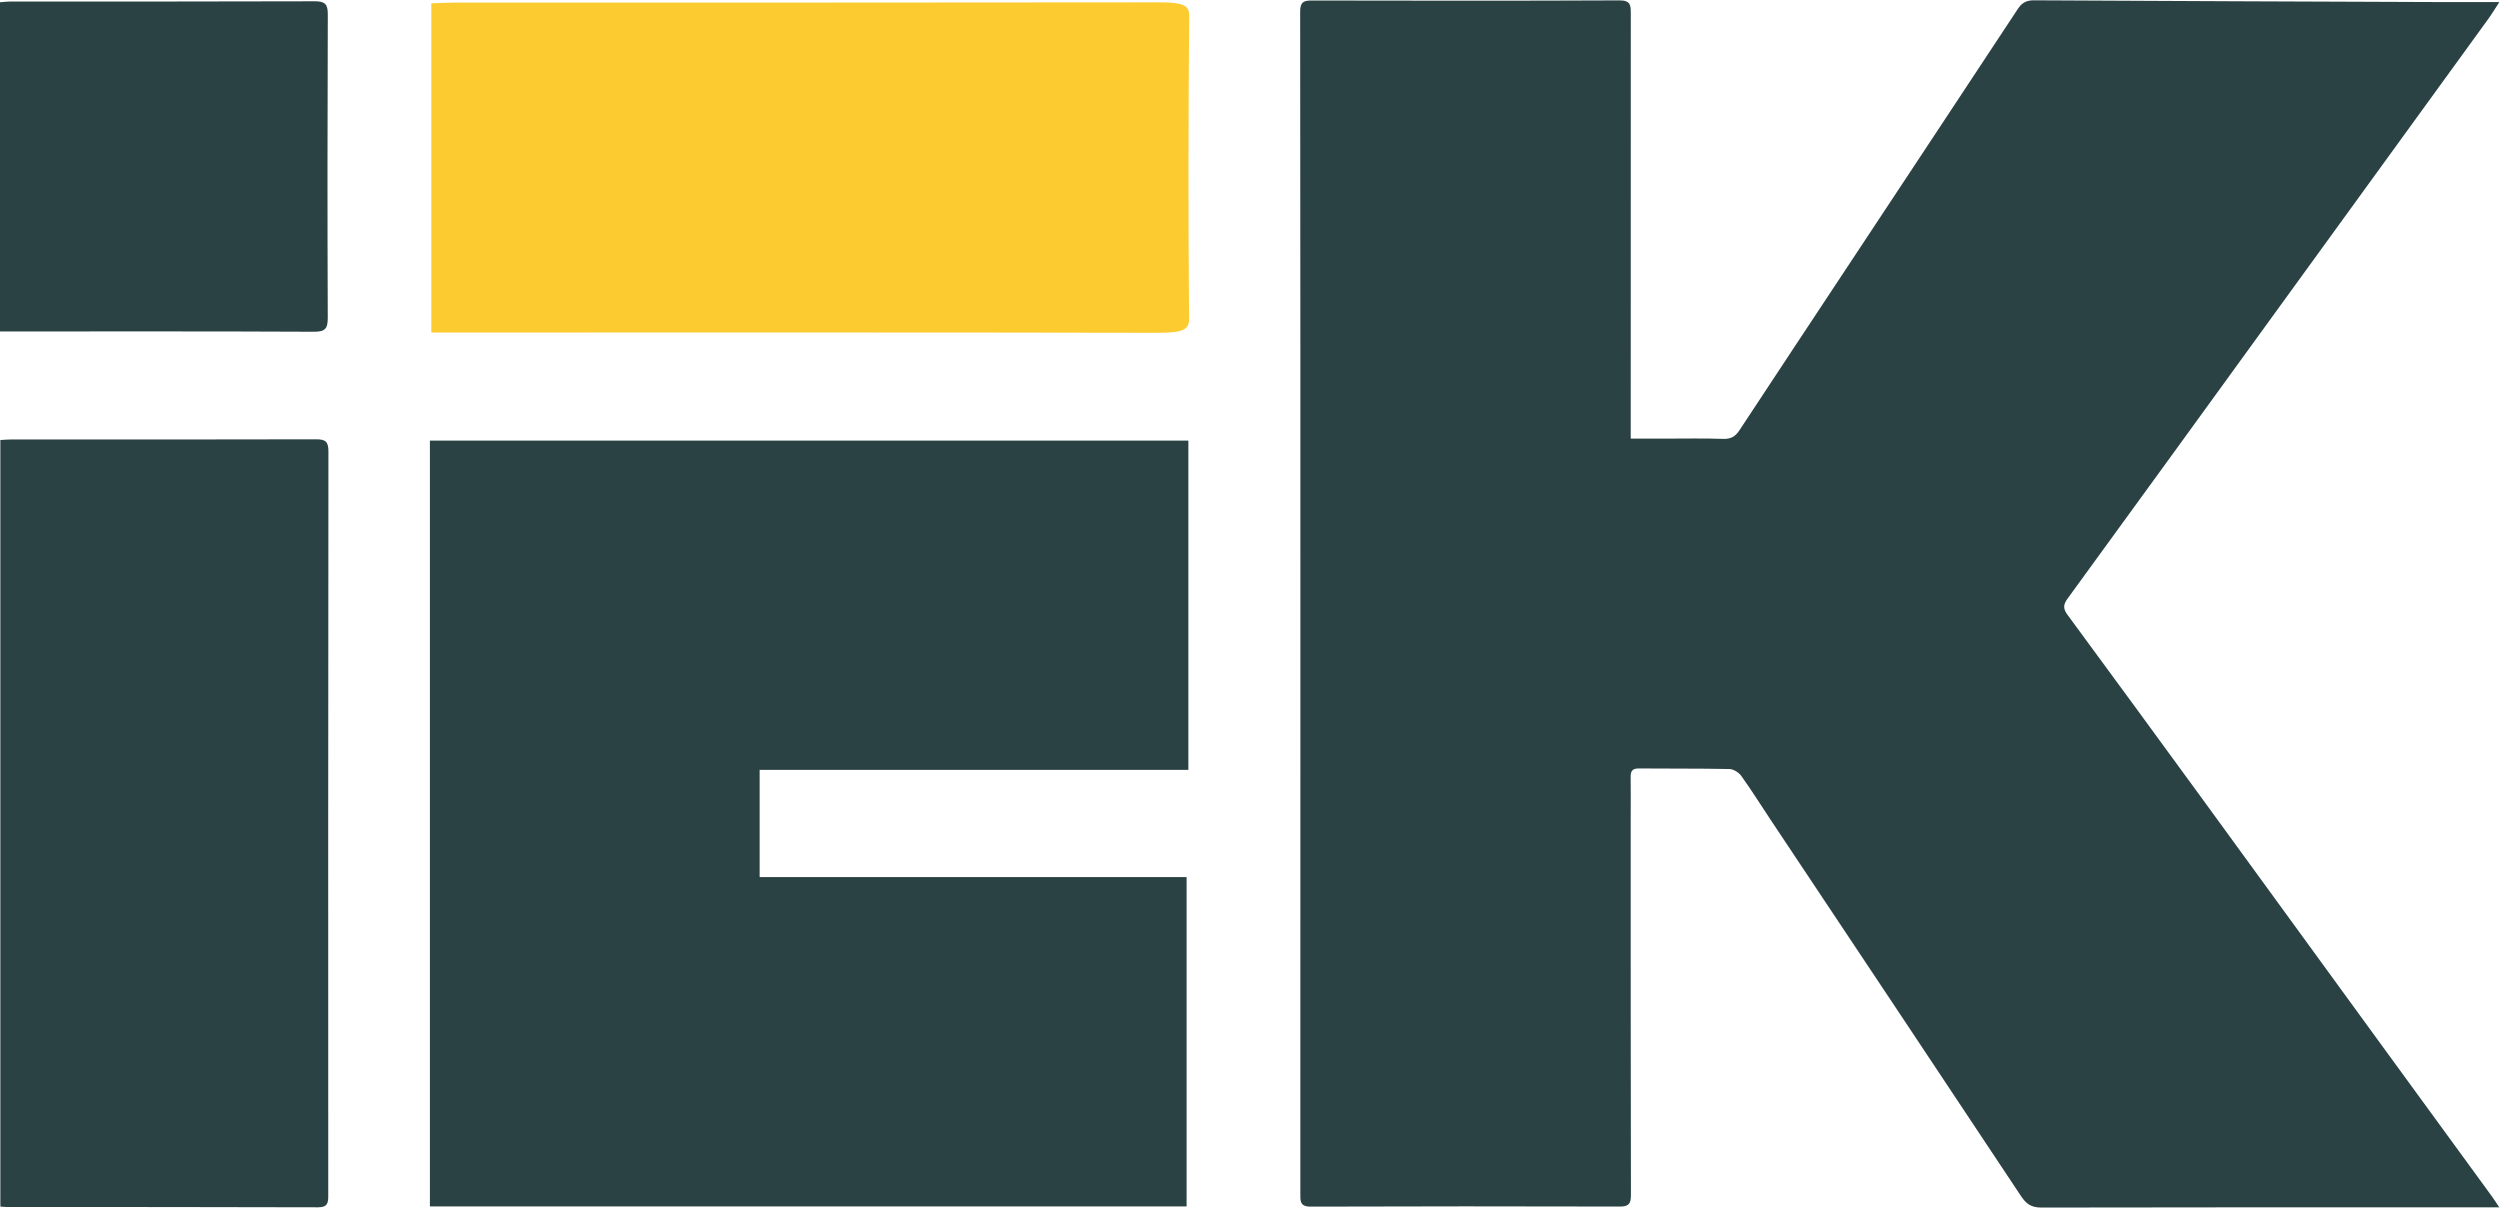 <?xml version="1.0" encoding="UTF-8" standalone="no"?> <!-- Created with Inkscape (http://www.inkscape.org/) --> <svg xmlns:dc="http://purl.org/dc/elements/1.1/" xmlns:cc="http://creativecommons.org/ns#" xmlns:rdf="http://www.w3.org/1999/02/22-rdf-syntax-ns#" xmlns:svg="http://www.w3.org/2000/svg" xmlns="http://www.w3.org/2000/svg" xmlns:sodipodi="http://sodipodi.sourceforge.net/DTD/sodipodi-0.dtd" xmlns:inkscape="http://www.inkscape.org/namespaces/inkscape" id="svg2035" xml:space="preserve" width="390.971" height="188.845" viewBox="0 0 390.971 188.845" sodipodi:docname="iek.svg" inkscape:version="0.92.4 (5da689c313, 2019-01-14)">  <defs id="defs2039"> <clipPath clipPathUnits="userSpaceOnUse" id="clipPath2051"> <path d="M 0,141.634 H 293.228 V 0 H 0 Z" id="path2049" inkscape:connector-curvature="0"></path> </clipPath> </defs> <g id="g2043" inkscape:groupmode="layer" inkscape:label="iek" transform="matrix(1.333,0,0,-1.333,0,188.845)"> <g id="g2045"> <g id="g2047" clip-path="url(#clipPath2051)"> <g id="g2053" transform="translate(191.317,90.211)"> <path d="m 0,0 h 3.991 c 2.288,-0.002 4.578,0.05 6.863,-0.031 0.907,-0.032 1.428,0.29 1.897,1.002 4.41,6.701 8.84,13.388 13.265,20.08 6.47,9.785 12.947,19.566 19.402,29.362 0.477,0.723 1.012,1.015 1.896,1.01 15.716,-0.088 31.431,-0.145 47.147,-0.205 2.36,-0.009 4.72,-0.001 7.45,-0.001 -0.567,-0.867 -0.903,-1.432 -1.287,-1.961 C 92.399,37.913 84.168,26.575 75.941,15.234 67.713,3.892 59.499,-7.46 51.243,-18.782 c -0.543,-0.745 -0.495,-1.214 0.013,-1.905 5.34,-7.256 10.661,-14.526 15.97,-21.805 6.759,-9.268 13.499,-18.55 20.253,-27.821 4.519,-6.207 9.048,-12.405 13.57,-18.608 0.24,-0.33 0.457,-0.676 0.854,-1.267 h -1.661 c -17.357,0.001 -34.713,0.015 -52.069,-0.024 -1.15,-0.002 -1.762,0.408 -2.373,1.329 -9.771,14.731 -19.579,29.436 -29.377,44.148 -1.147,1.723 -2.244,3.48 -3.45,5.161 -0.291,0.406 -0.916,0.8 -1.395,0.809 -3.539,0.074 -7.079,0.033 -10.619,0.068 -0.757,0.008 -0.978,-0.296 -0.966,-0.997 0.026,-1.597 0.002,-3.194 0.003,-4.79 0.002,-14.76 -0.005,-29.519 0.029,-44.279 0.002,-1.013 -0.272,-1.334 -1.3,-1.332 -12.09,0.03 -24.179,0.035 -36.267,-0.009 -1.29,-0.005 -1.219,0.672 -1.218,1.544 0.009,19.636 0.007,39.273 0.006,58.909 -0.001,26.584 0.004,53.168 -0.026,79.752 -0.002,1.063 0.351,1.3 1.338,1.298 12.046,-0.026 24.092,-0.038 36.137,0.015 C 0.018,51.42 0.01,50.789 0.009,49.838 -0.005,33.741 0,17.644 0,1.547 Z" style="fill:#2b4244;fill-opacity:1;fill-rule:nonzero;stroke:none" id="path2055" inkscape:connector-curvature="0"></path> </g> <g id="g2057" transform="translate(139.212,0.131)"> <path d="M 0,0 H -88.775 V 89.846 H 0.209 V 51.217 H -50.09 V 38.638 H 0 Z" style="fill:#2b4244;fill-opacity:1;fill-rule:nonzero;stroke:none" id="path2059" inkscape:connector-curvature="0"></path> </g> <g id="g2061" transform="translate(0.041,90.046)"> <path d="m 0,0 c 0.458,0.024 0.879,0.066 1.3,0.066 11.913,0 23.826,-0.02 35.74,0.018 1.143,0.004 1.451,-0.302 1.45,-1.442 -0.032,-29.08 -0.03,-58.16 -0.02,-87.239 10e-4,-0.873 -0.039,-1.424 -1.205,-1.421 -12.172,0.043 -24.344,0.029 -36.516,0.034 -0.213,0 -0.427,0.028 -0.749,0.051 z" style="fill:#2b4244;fill-opacity:1;fill-rule:nonzero;stroke:none" id="path2063" inkscape:connector-curvature="0"></path> </g> <g id="g2065" transform="translate(0,102.783)"> <path d="m 0,0 v 38.62 c 0.431,0.033 0.806,0.086 1.18,0.086 11.916,0.005 23.831,-0.013 35.746,0.03 1.192,0.004 1.536,-0.332 1.532,-1.52 C 38.416,25.35 38.406,13.482 38.453,1.616 38.458,0.314 38.146,-0.042 36.808,-0.035 25.066,0.023 13.323,0 1.58,0 Z" style="fill:#2b4244;fill-opacity:1;fill-rule:nonzero;stroke:none" id="path2067" inkscape:connector-curvature="0"></path> </g> <g id="g2069" transform="translate(50.601,102.658)"> <path d="m 0,0 v 38.621 c 0.996,0.032 1.863,0.085 2.729,0.085 27.548,0.005 55.097,-0.012 82.644,0.03 2.755,0.004 3.551,-0.332 3.541,-1.519 C 88.816,25.35 88.795,13.483 88.903,1.616 88.915,0.314 88.192,-0.041 85.1,-0.034 57.952,0.024 30.803,0 3.654,0 Z" style="fill:#fbcb30;fill-opacity:1;fill-rule:nonzero;stroke:none" id="path2071" inkscape:connector-curvature="0"></path> </g> </g> </g> </g> </svg> 